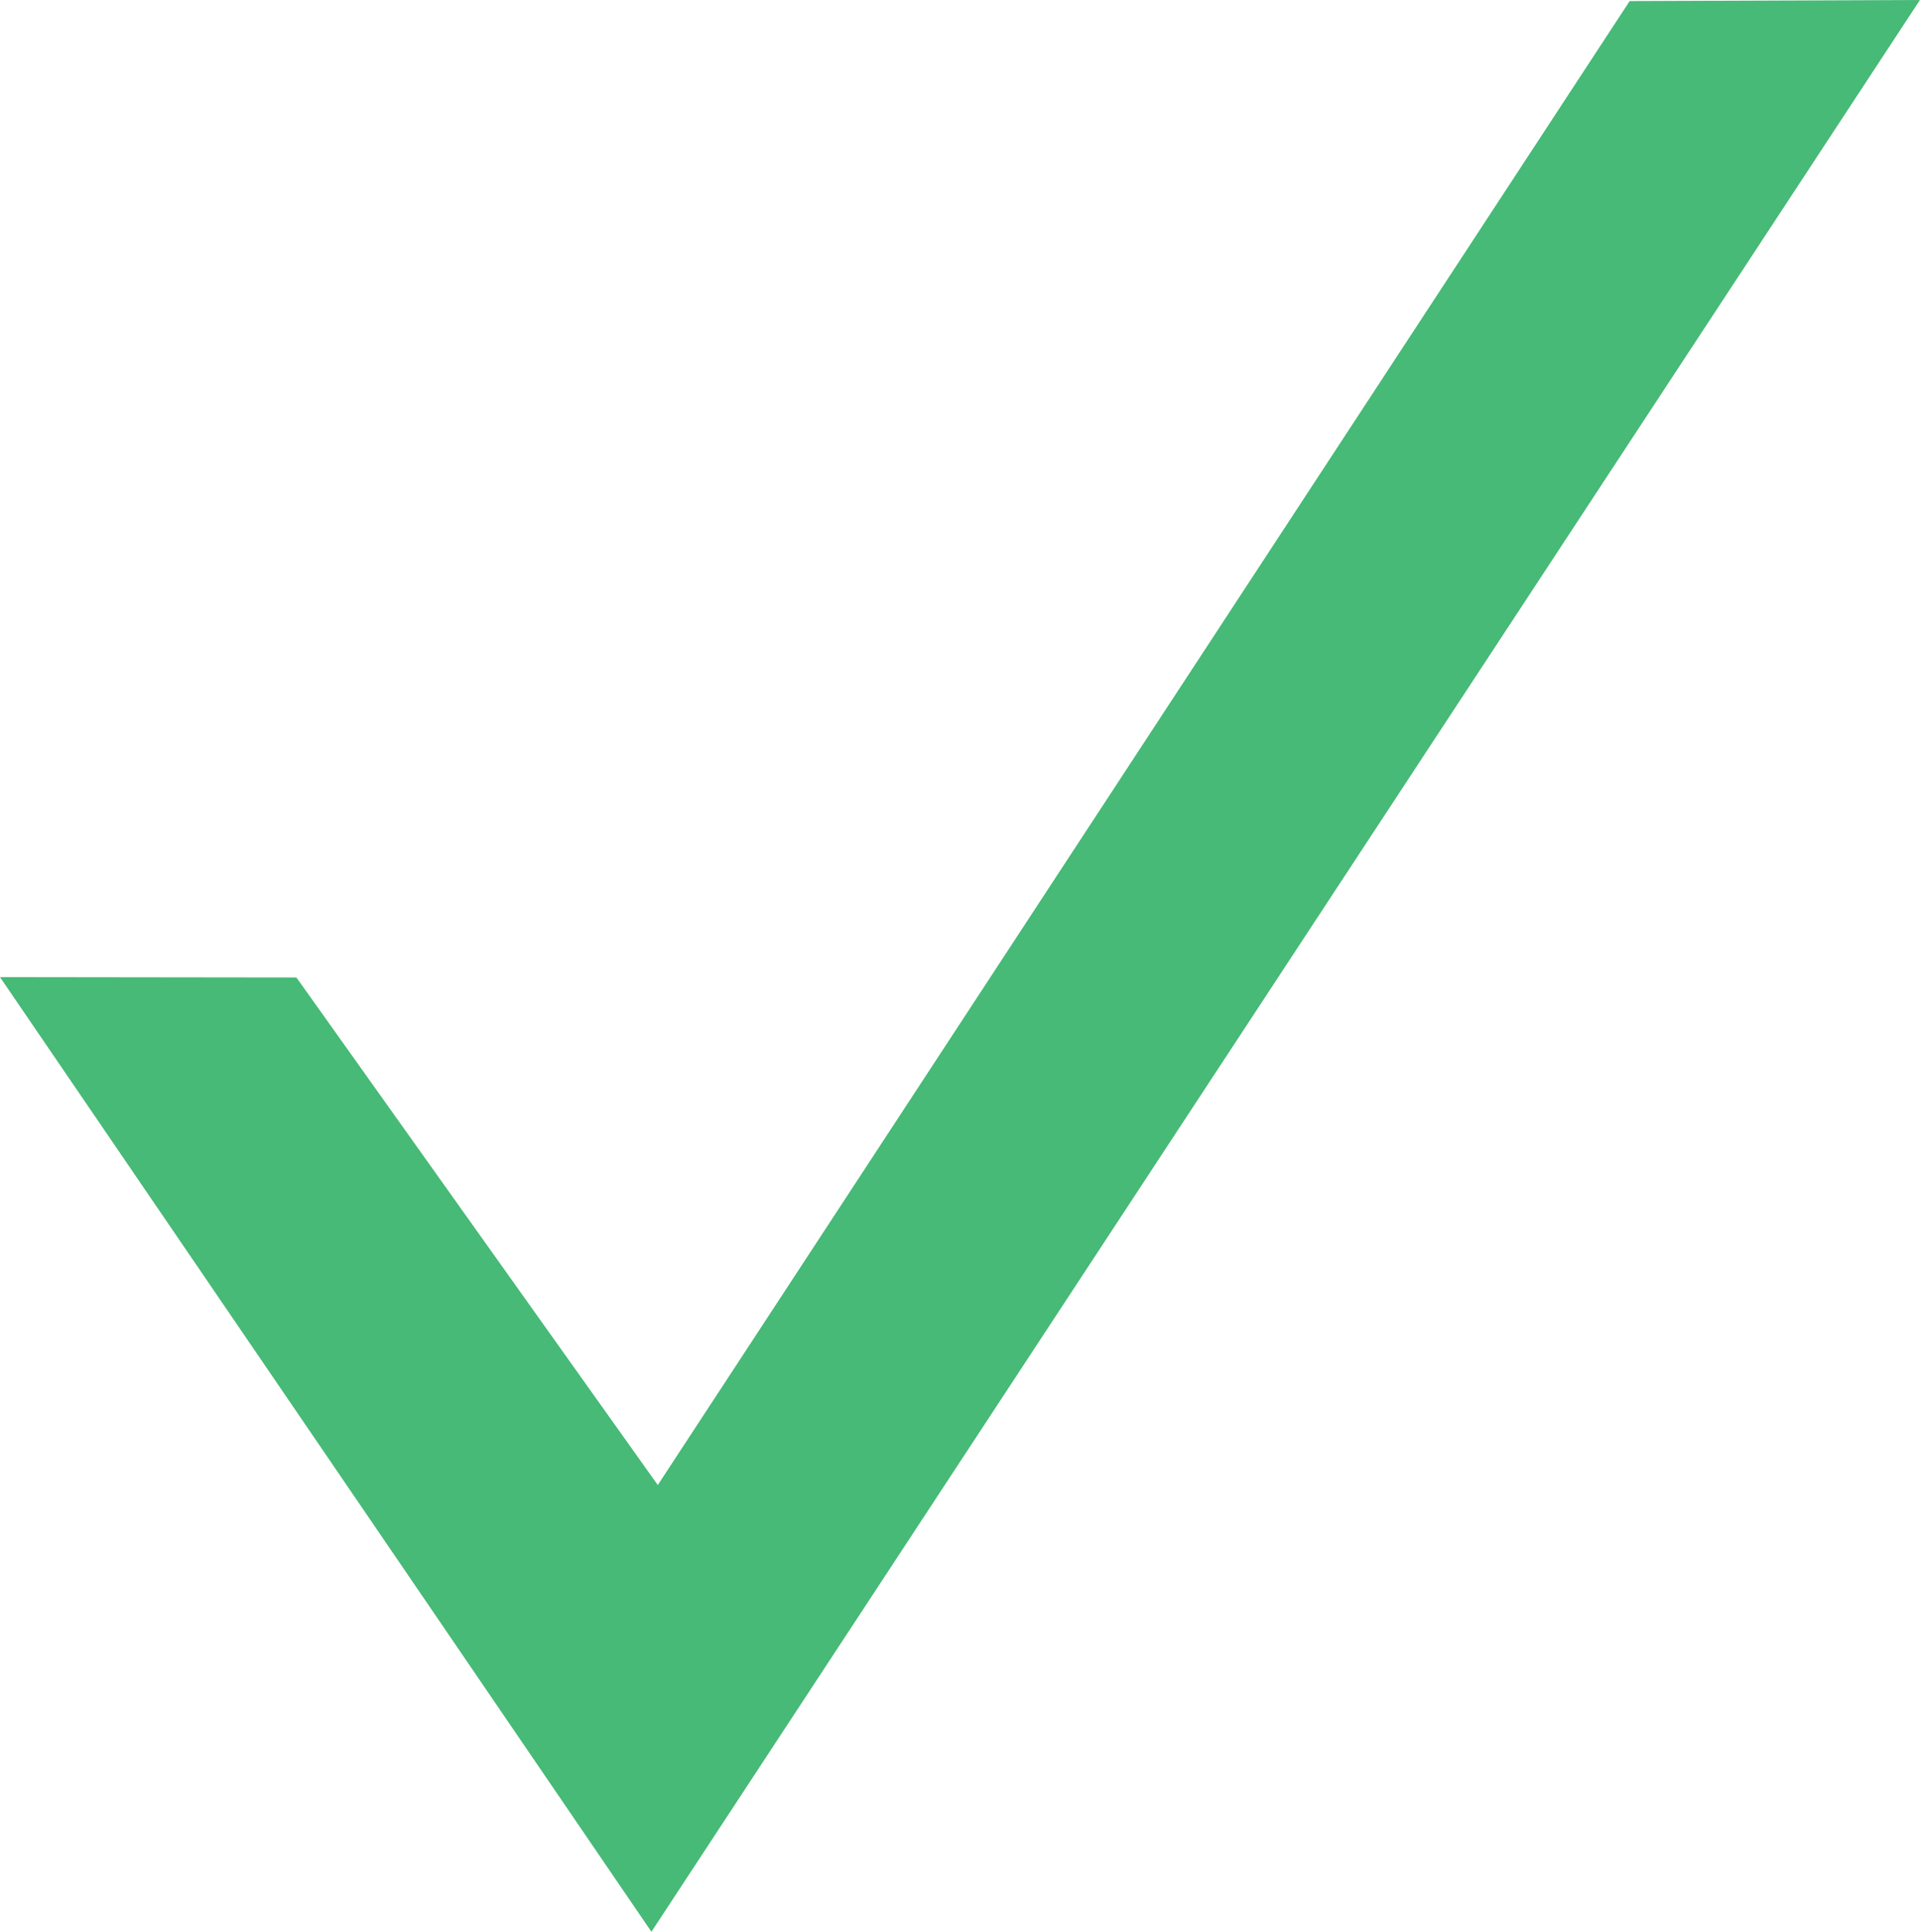 <svg xmlns="http://www.w3.org/2000/svg" width="26.842" height="27" viewBox="0 0 26.842 27">
  <path id="winsys-tick" d="M73.209,60.992l5.052,7.094L91.848,47.345l4.058-.015-17.734,27L69.065,60.987Z" transform="translate(-69.065 -47.33)" fill="#46ba76" fill-rule="evenodd"/>
</svg>
